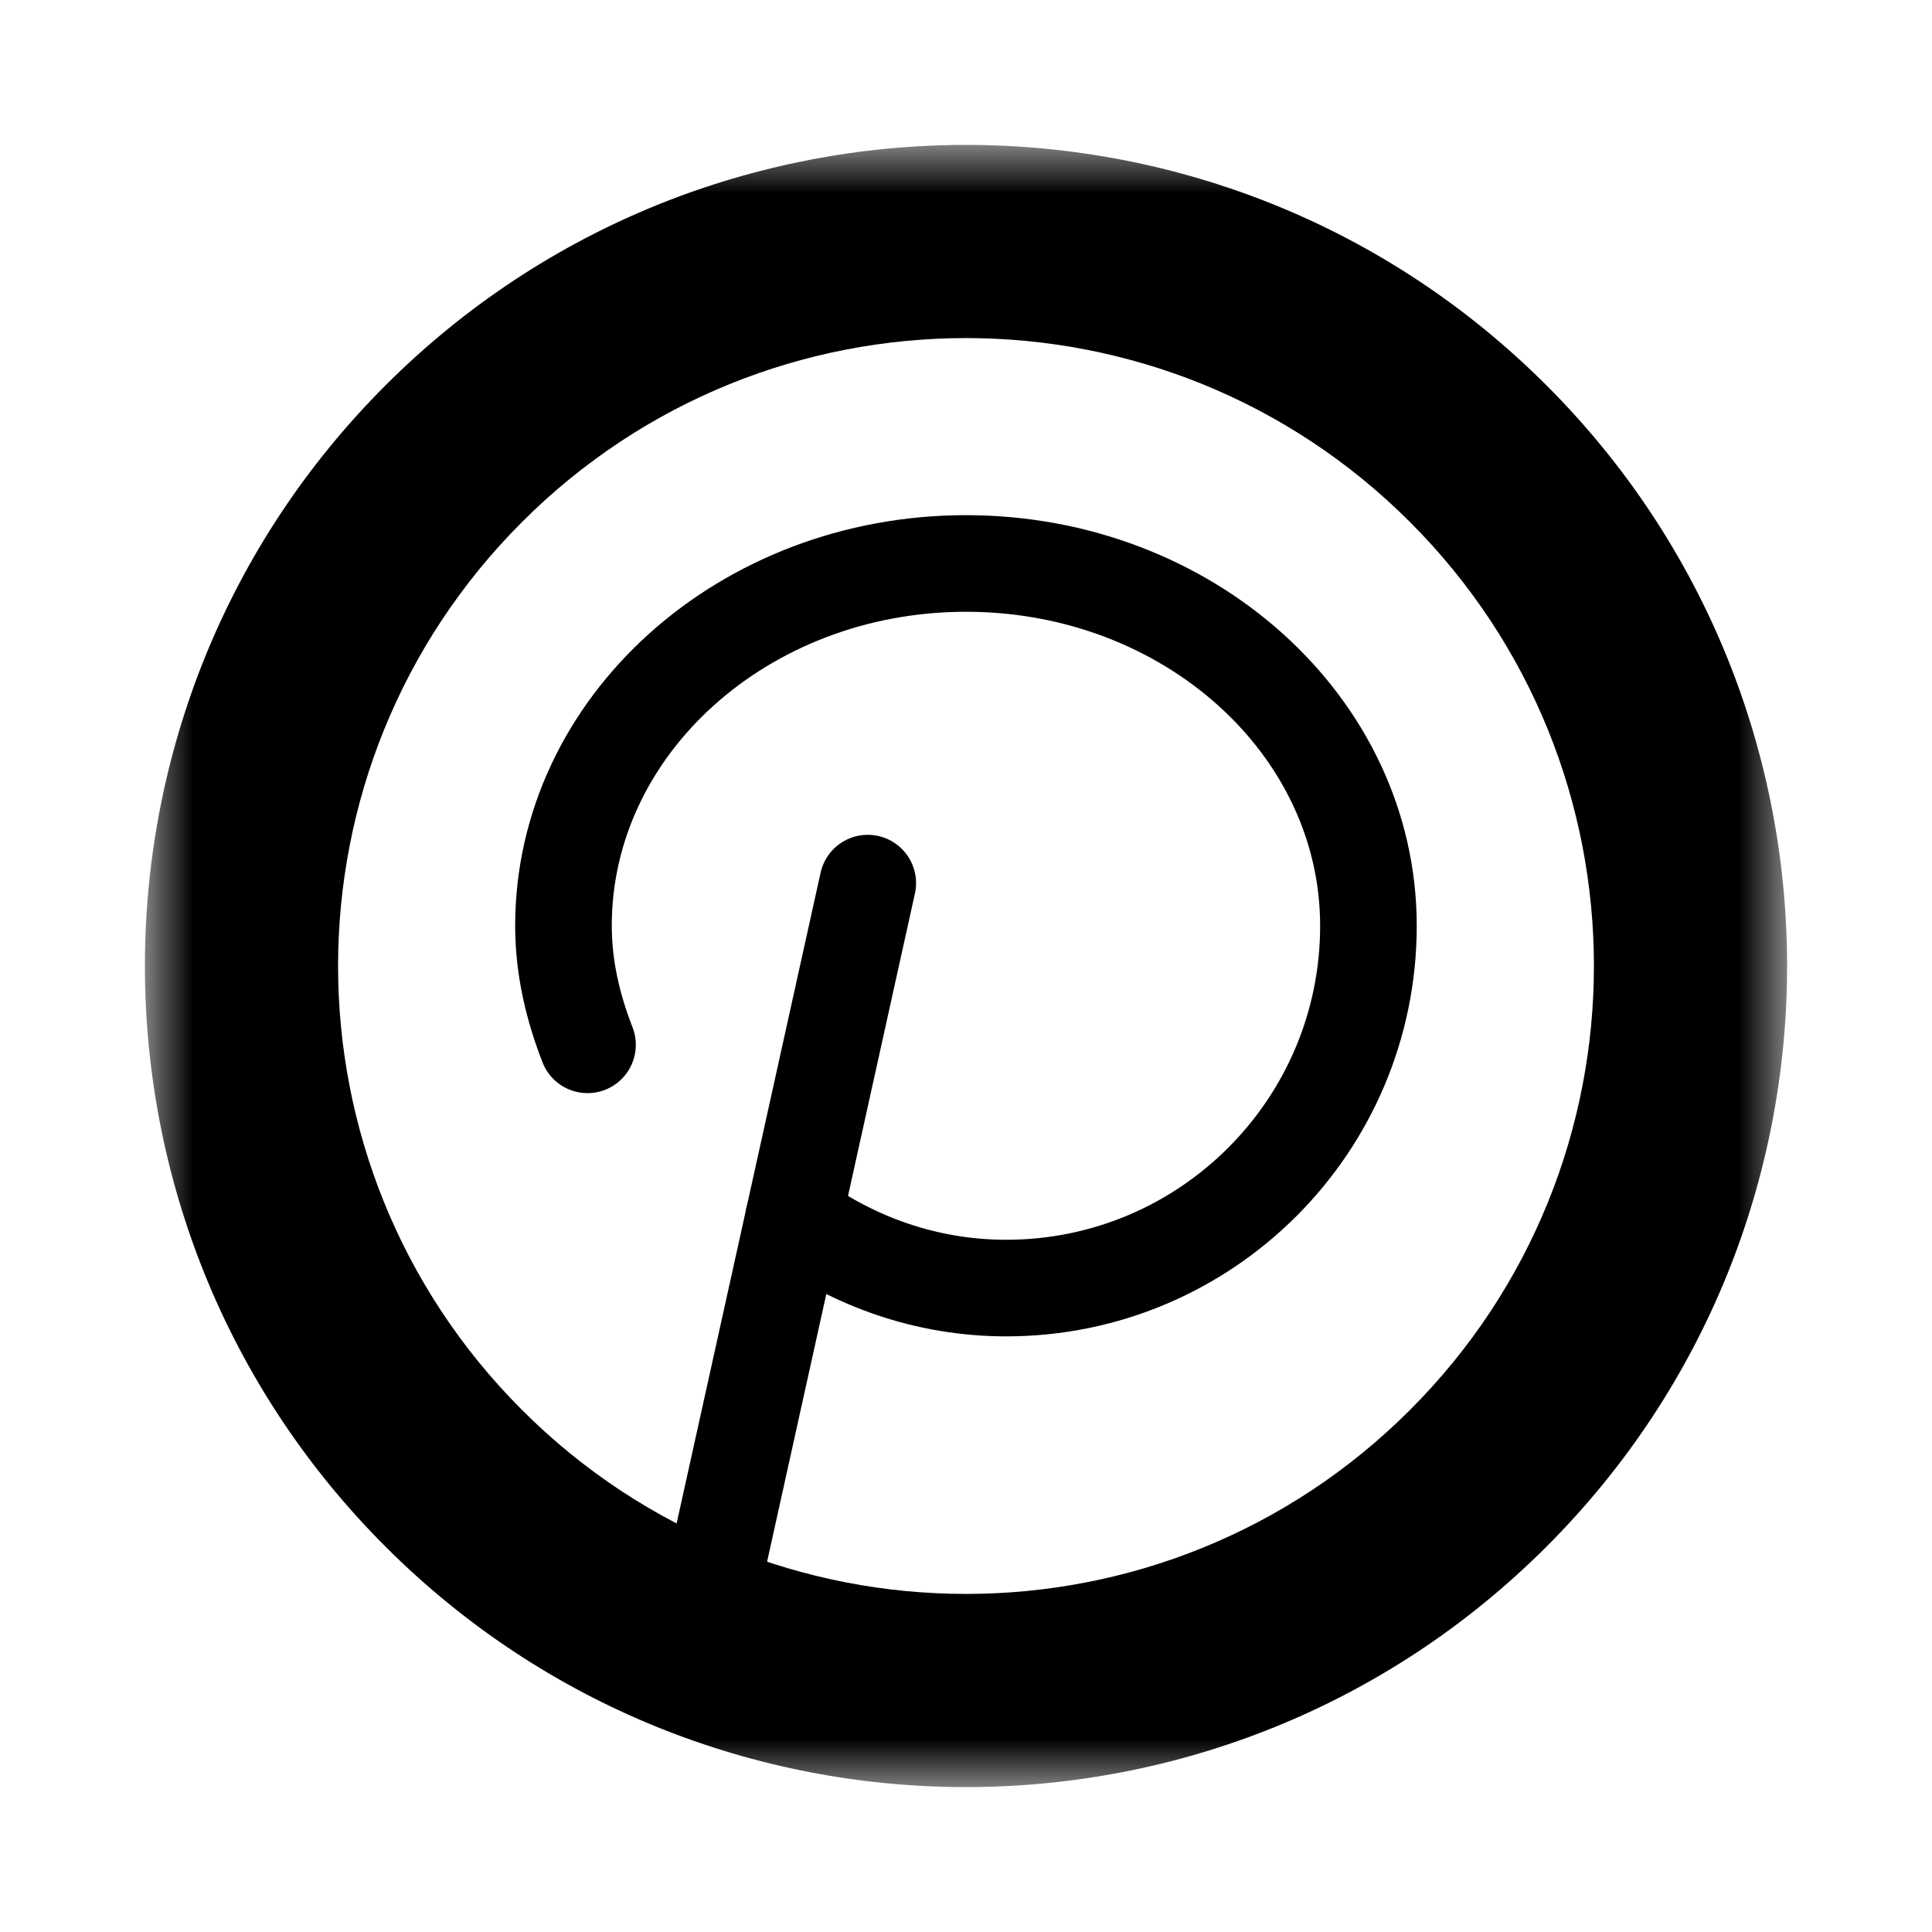 <svg width="20" height="20" viewBox="0 0 20 20" fill="none" xmlns="http://www.w3.org/2000/svg">
<path d="M7.25 16.975L8.983 9.142" stroke="black" stroke-linecap="round" stroke-linejoin="round"/>
<mask id="path-2-outside-1_44_138" maskUnits="userSpaceOnUse" x="1.5" y="1.5" width="17" height="17" fill="black">
<rect fill="white" x="1.5" y="1.5" width="17" height="17"/>
<path fill-rule="evenodd" clip-rule="evenodd" d="M15.303 4.697C18.232 7.626 18.232 12.374 15.303 15.303C12.374 18.232 7.626 18.232 4.697 15.303C1.768 12.374 1.768 7.626 4.697 4.697C7.626 1.768 12.374 1.768 15.303 4.697"/>
</mask>
<path d="M16.01 3.99C15.62 3.599 14.987 3.599 14.596 3.99C14.206 4.38 14.206 5.013 14.596 5.404L15.303 4.697L16.01 3.99ZM15.303 15.303L14.596 14.596L14.596 14.596L15.303 15.303ZM4.697 15.303L5.404 14.596L5.404 14.596L4.697 15.303ZM4.697 4.697L5.404 5.404L5.404 5.404L4.697 4.697ZM14.596 5.404C14.987 5.794 15.62 5.794 16.01 5.404C16.401 5.013 16.401 4.38 16.01 3.99L15.303 4.697L14.596 5.404ZM15.303 4.697L14.596 5.404C17.135 7.942 17.135 12.058 14.596 14.596L15.303 15.303L16.01 16.01C19.33 12.691 19.33 7.309 16.01 3.99L15.303 4.697ZM15.303 15.303L14.596 14.596C12.058 17.135 7.942 17.135 5.404 14.596L4.697 15.303L3.99 16.01C7.309 19.33 12.691 19.33 16.01 16.01L15.303 15.303ZM4.697 15.303L5.404 14.596C2.865 12.058 2.865 7.942 5.404 5.404L4.697 4.697L3.99 3.99C0.67 7.309 0.67 12.691 3.99 16.01L4.697 15.303ZM4.697 4.697L5.404 5.404C7.942 2.865 12.058 2.865 14.596 5.404L15.303 4.697L16.01 3.99C12.691 0.67 7.309 0.67 3.99 3.99L4.697 4.697Z" fill="black" mask="url(#path-2-outside-1_44_138)"/>
<path d="M6.082 10.816C5.931 10.428 5.833 10.018 5.833 9.584C5.833 7.513 7.699 5.833 10 5.833C12.3 5.833 14.166 7.513 14.166 9.584C14.166 11.654 12.487 13.334 10.416 13.334C9.591 13.334 8.836 13.059 8.216 12.608" stroke="black" stroke-linecap="round" stroke-linejoin="round"/>
</svg>
